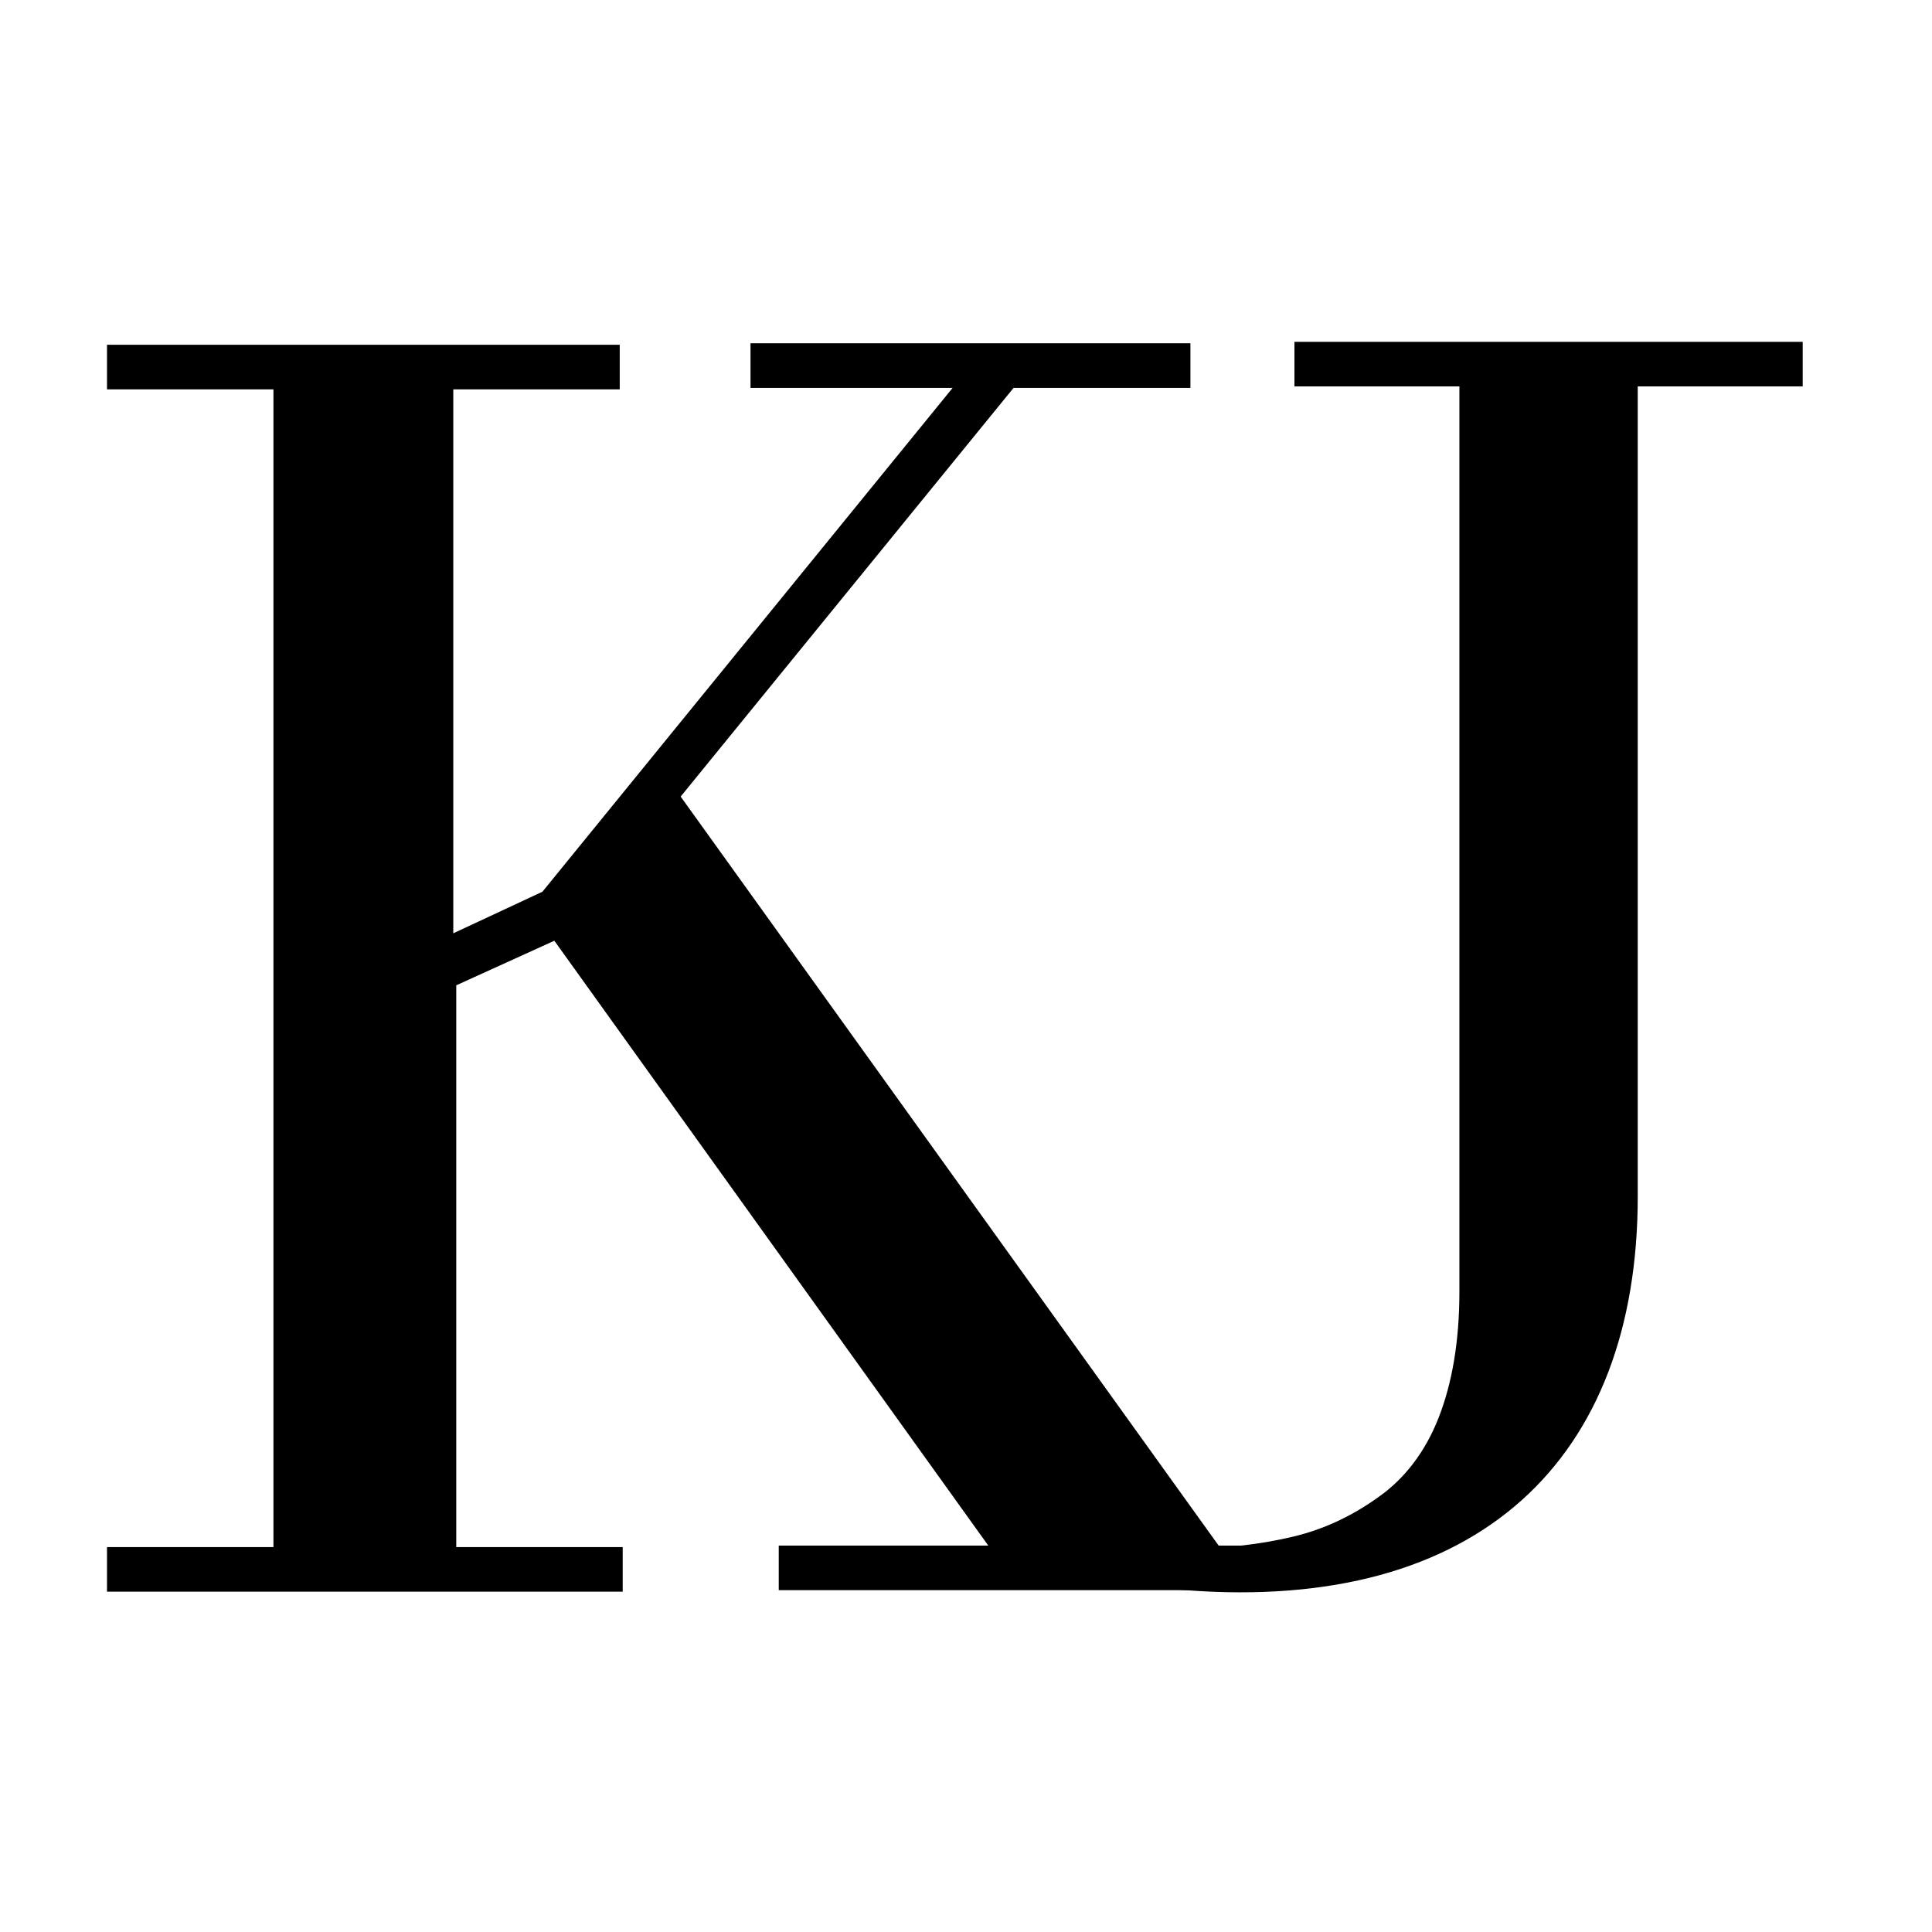 <?xml version="1.0" encoding="UTF-8"?> <svg xmlns="http://www.w3.org/2000/svg" xmlns:xlink="http://www.w3.org/1999/xlink" xmlns:svgjs="http://svgjs.dev/svgjs" version="1.1" width="13" height="13"><rect width="100%" height="100%" fill="#808080" stroke="none"/><svg xmlns="http://www.w3.org/2000/svg" id="SvgjsSvg1003" data-name="Layer 2" viewBox="0 0 13 13"><defs><style> .cls-1 { fill: #fff; } </style></defs><g id="SvgjsG1002" data-name="Layer 1"><g><rect class="cls-1" width="13" height="13"></rect><path d="M3.07,6.63l.66-.3,2.92,4.07h-1.41v.3h2.91s.03,0,.05,0c.14-.03.5-.05.64-.07.14-.08.07-.16.23-.23h-.87l-3.62-5.04,2.24-2.75h1.19v-.3h-2.96v.3h1.36l-2.76,3.39-.6.28v-3.66h1.12v-.3H.72v.3h1.12v7.79H.72v.3h3.47v-.3h-1.12v-3.76Z"></path><path d="M8.71,2.3v.3h1.11v6.09c0,.34-.05.62-.14.85-.09.23-.23.41-.4.53-.18.13-.37.22-.58.27-.21.05-.45.08-.72.08-.16,0-.3-.01-.45-.03-.07.09-.15.17-.23.26.21.03.44.03.68.05,1.97.15,3.04-.88,3.04-2.65V2.6h1.11v-.3h-3.42Z"></path></g></g></svg><style>@media (prefers-color-scheme: light) { :root { filter: none; } } @media (prefers-color-scheme: dark) { :root { filter: none; } } </style></svg> 